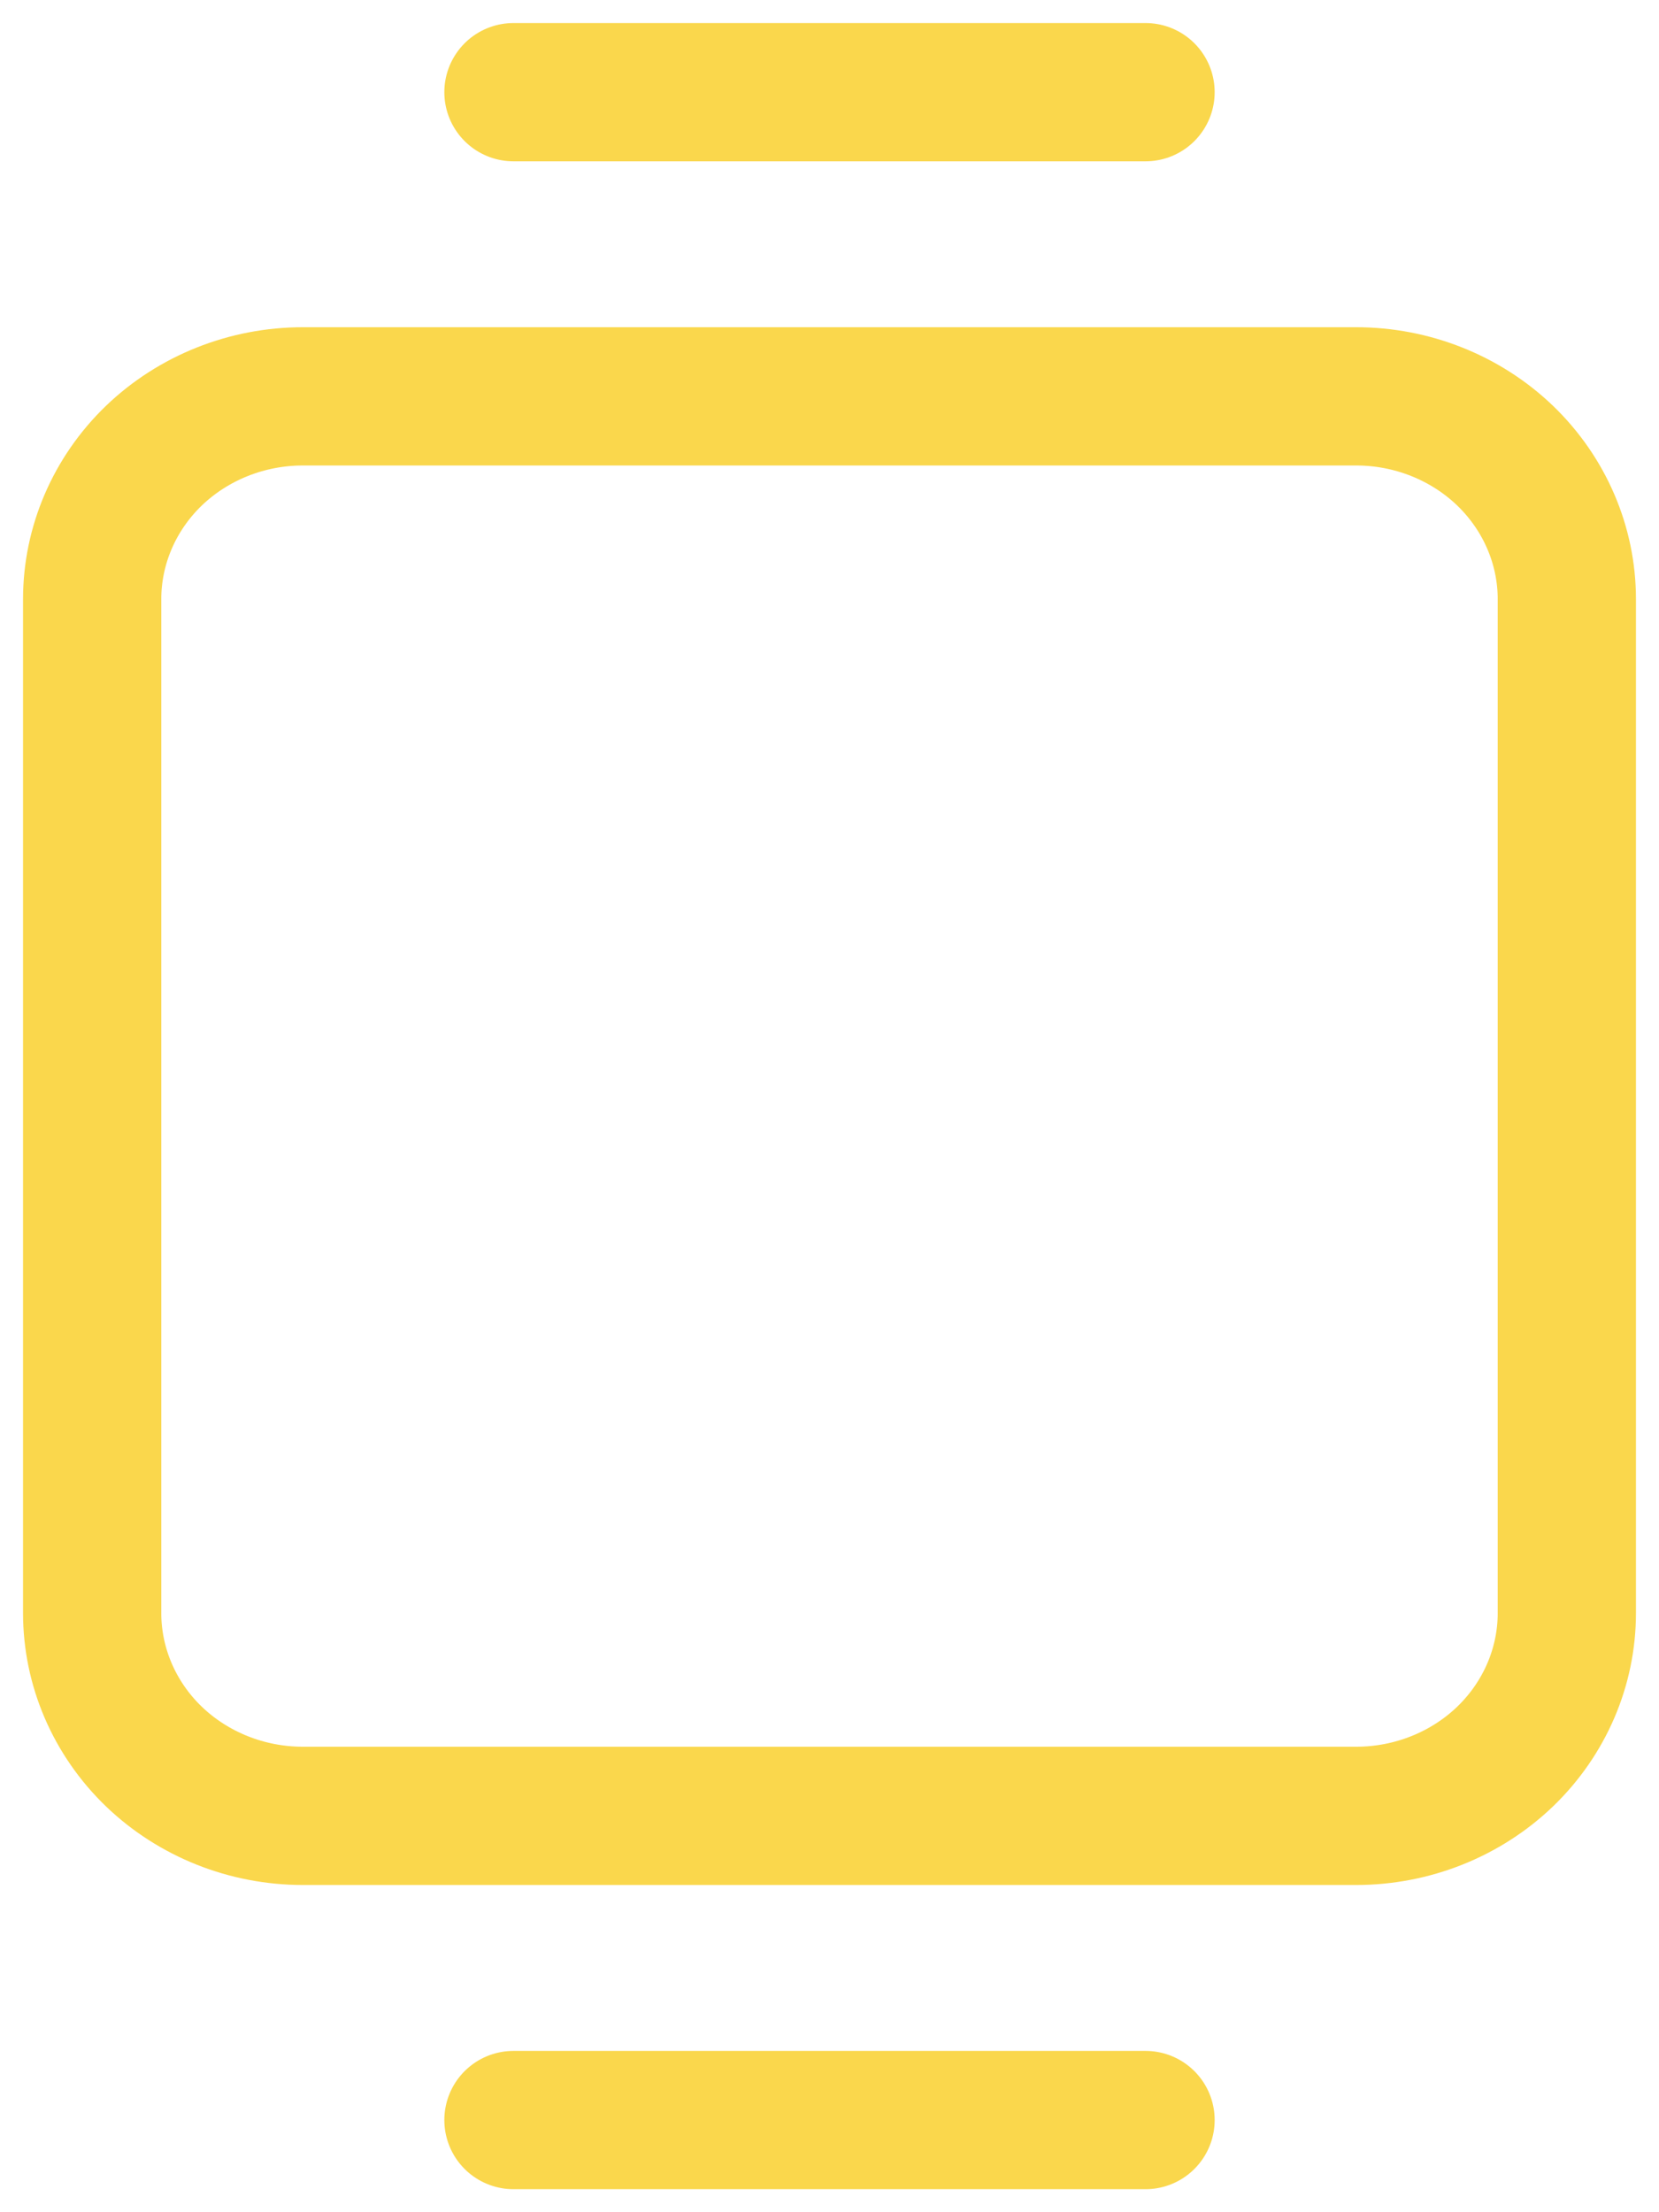 <svg width="18" height="24" viewBox="0 0 18 24" fill="none" xmlns="http://www.w3.org/2000/svg">
<path d="M5.571 23H12.429M5.571 1H12.429M1 6.5C1 5.917 1.241 5.357 1.669 4.944C2.098 4.532 2.68 4.3 3.286 4.3H14.714C15.32 4.3 15.902 4.532 16.331 4.944C16.759 5.357 17 5.917 17 6.5V17.5C17 18.084 16.759 18.643 16.331 19.056C15.902 19.468 15.32 19.7 14.714 19.7H3.286C2.68 19.7 2.098 19.468 1.669 19.056C1.241 18.643 1 18.084 1 17.5V6.5Z" stroke="#F8C700" stroke-opacity="0.7" stroke-width="1.5" stroke-linecap="round" stroke-linejoin="round"/>
</svg>
